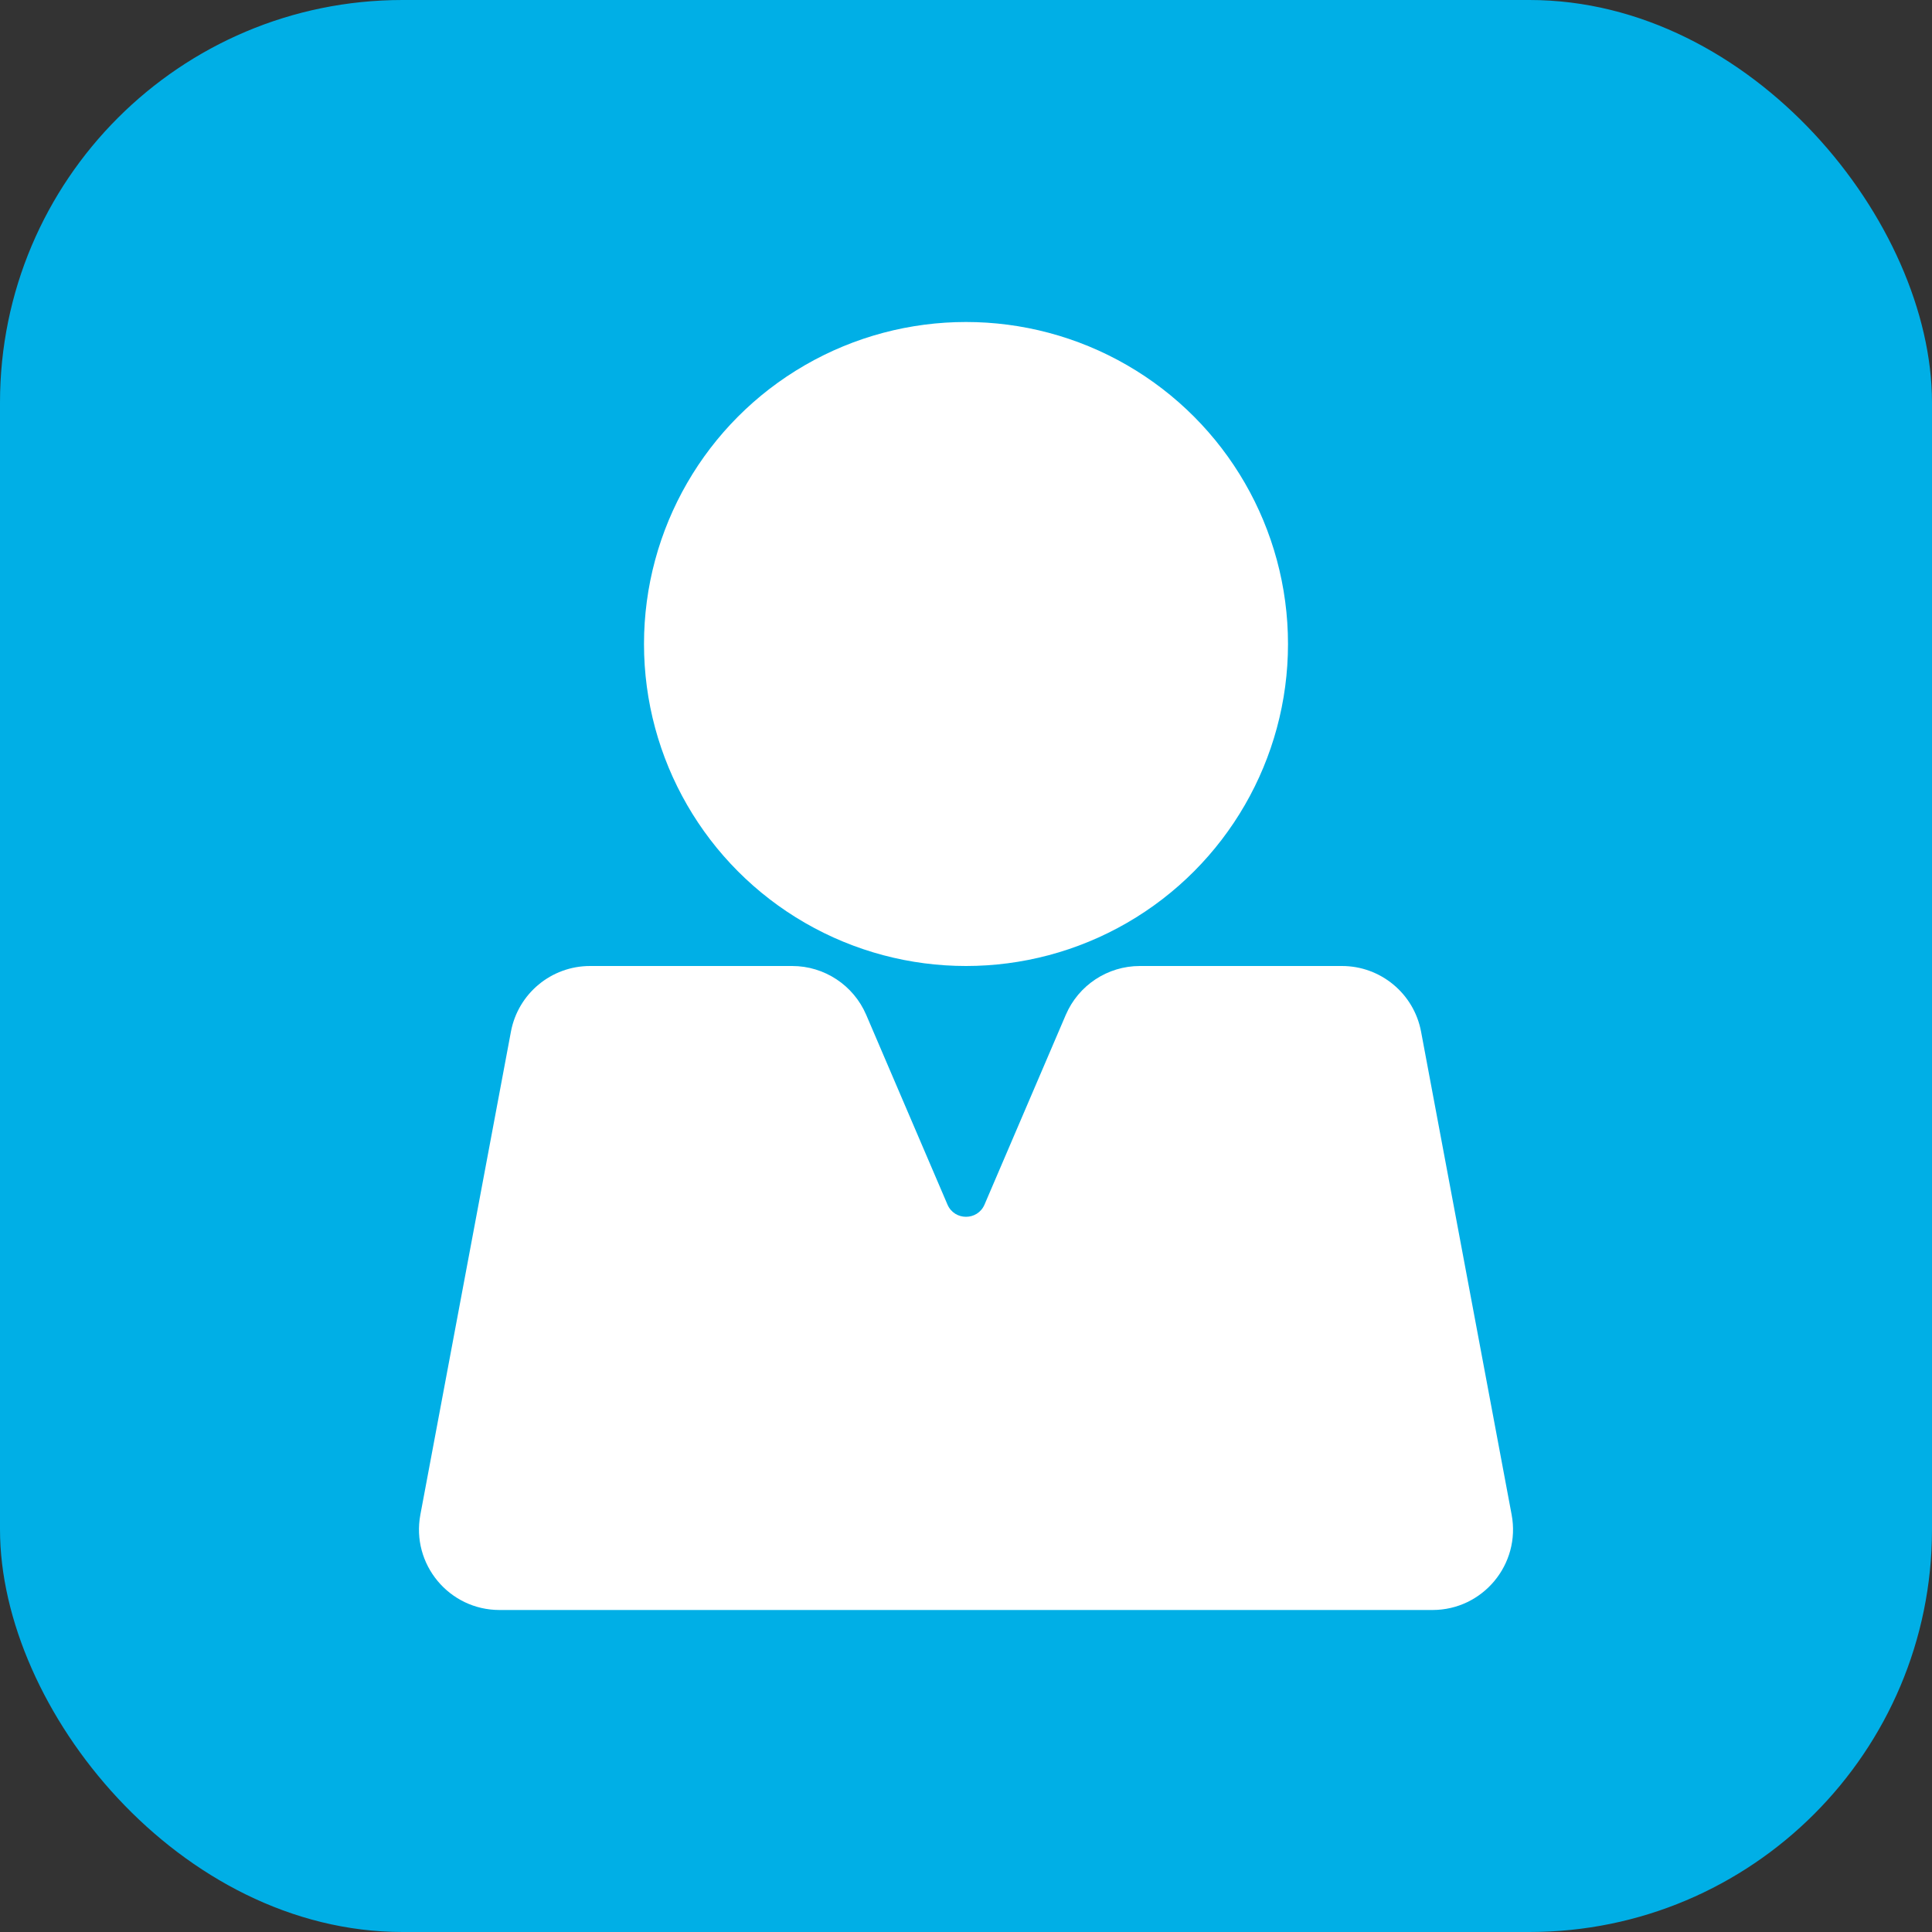 <svg width="48" height="48" viewBox="0 0 48 48" fill="none" xmlns="http://www.w3.org/2000/svg">
<rect x="0" y="0" width="48" height="48" fill="#333333" stroke="none"/>
<rect width="48" height="48" rx="10" fill="#00AFE6"/>
<circle cx="24" cy="16" r="8" fill="white"/>
<path d="M12.694 25.631C12.871 24.686 13.697 24 14.66 24H19.681C20.481 24 21.204 24.477 21.52 25.212L23.54 29.928C23.714 30.332 24.286 30.332 24.46 29.928L26.48 25.212C26.796 24.477 27.519 24 28.319 24H33.34C34.303 24 35.129 24.686 35.306 25.631L37.556 37.631C37.787 38.862 36.842 40 35.59 40H12.41C11.158 40 10.213 38.862 10.444 37.631L12.694 25.631Z" fill="white"/>
</svg>
